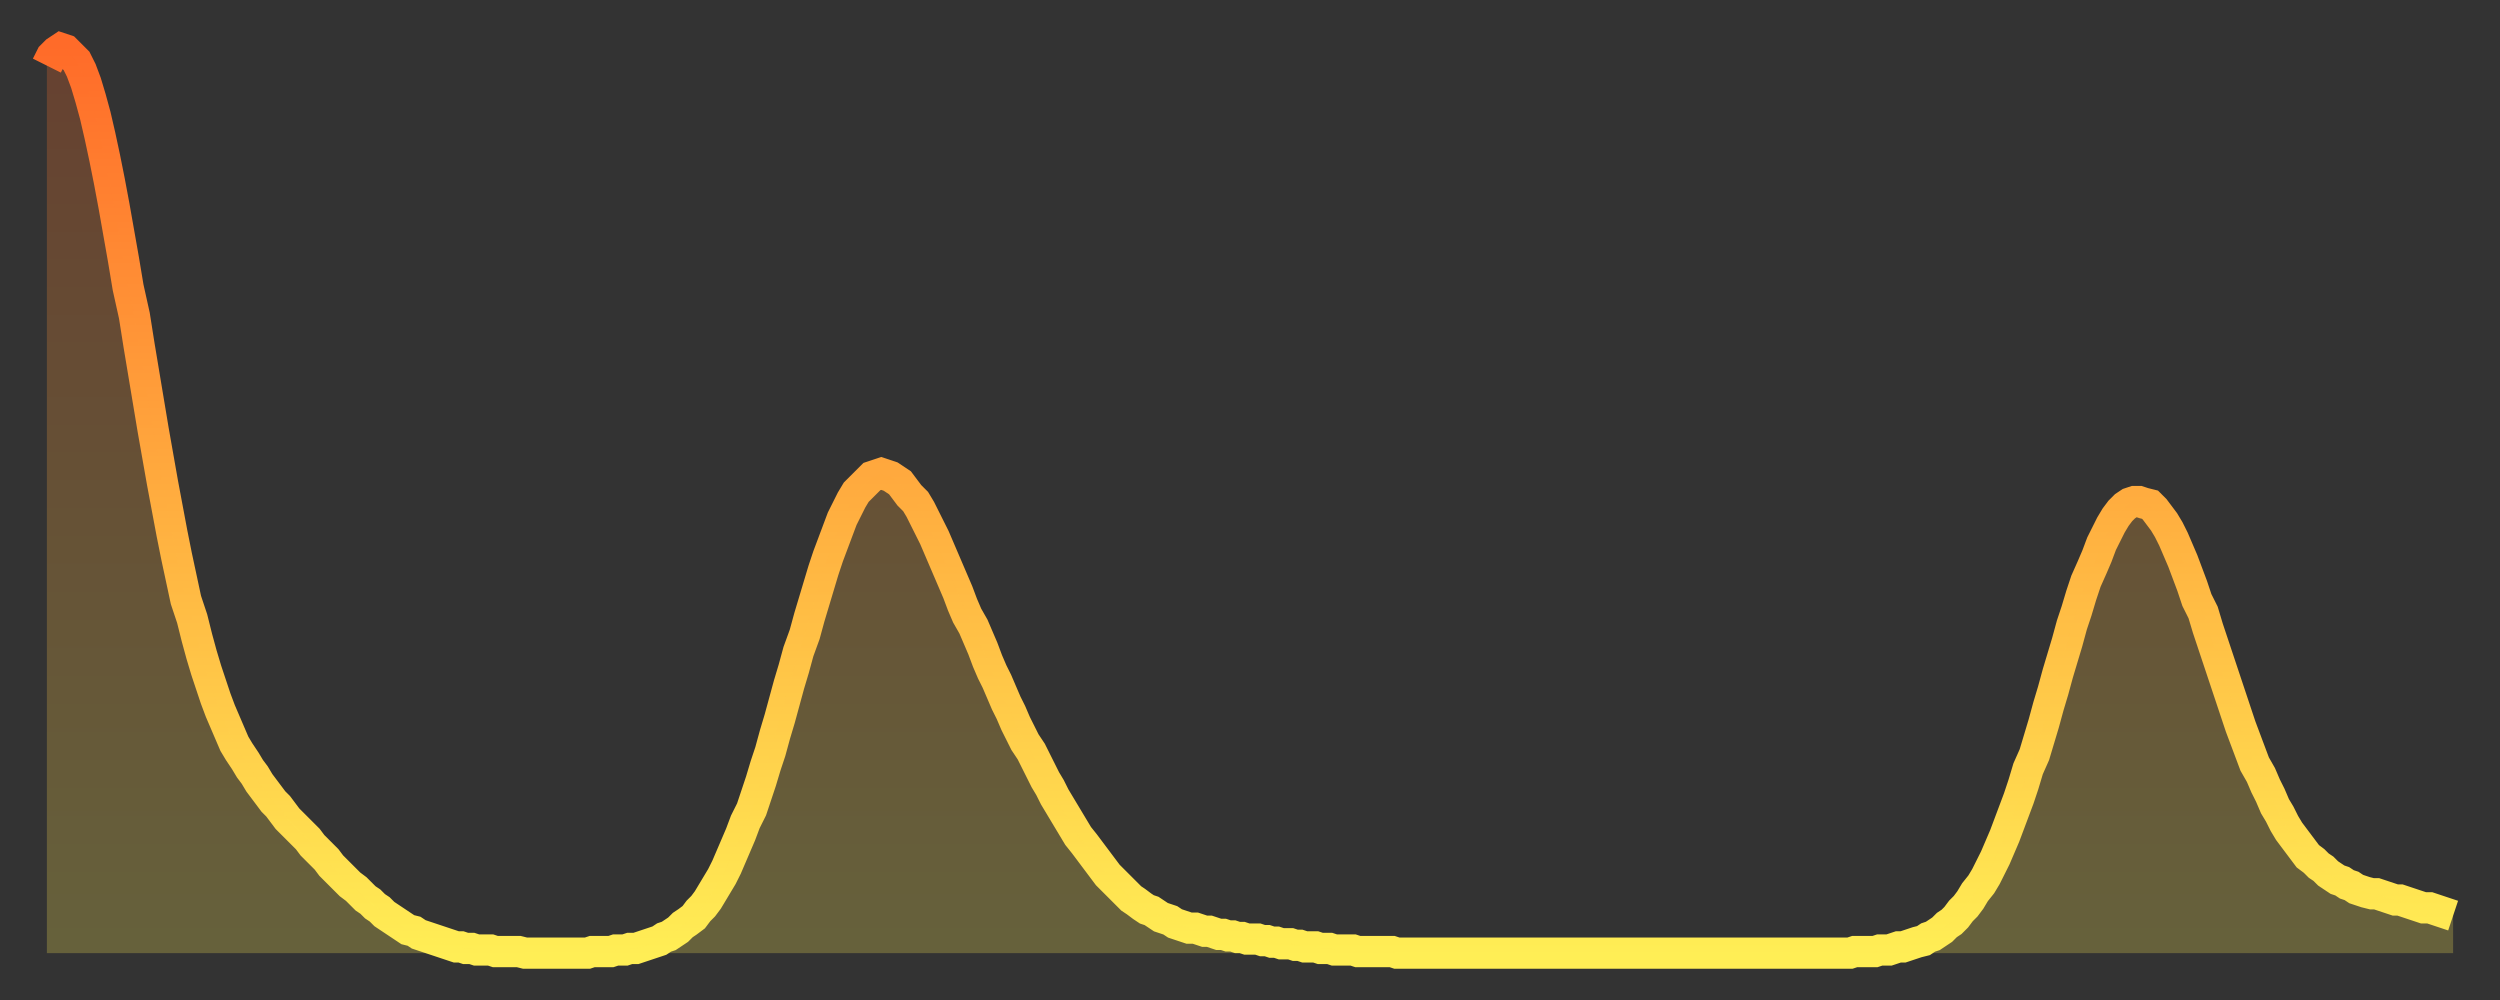 <?xml version="1.0" encoding="utf-8" ?>
<svg baseProfile="full" height="64" version="1.1" width="160" xmlns="http://www.w3.org/2000/svg" xmlns:ev="http://www.w3.org/2001/xml-events" xmlns:xlink="http://www.w3.org/1999/xlink"><rect width="100%" height="100%" fill="#333333" stroke="none"/><defs><linearGradient id="id131454" x1="0" x2="0" y1="0" y2="1"><stop offset="0%" stop-color="#ff6b29" /><stop offset="50%" stop-color="#ffad3f" /><stop offset="100%" stop-color="#ffee55" /></linearGradient></defs><g transform="translate(3,3)"><g><path d="M 0.0 1.2 L 0.3 0.6 0.6 0.3 0.9 0.1 1.2 0.2 1.5 0.5 1.9 0.9 2.2 1.5 2.5 2.3 2.8 3.3 3.1 4.4 3.4 5.7 3.7 7.1 4.0 8.6 4.3 10.2 4.6 11.9 4.9 13.6 5.2 15.4 5.6 17.2 5.9 19.1 6.2 20.9 6.5 22.7 6.8 24.5 7.1 26.2 7.4 27.9 7.7 29.5 8.0 31.1 8.3 32.6 8.6 34.0 8.9 35.4 9.3 36.6 9.6 37.8 9.9 38.9 10.2 39.9 10.5 40.8 10.8 41.7 11.1 42.5 11.4 43.2 11.7 43.9 12.0 44.6 12.3 45.1 12.7 45.7 13.0 46.2 13.3 46.6 13.6 47.1 13.9 47.5 14.2 47.9 14.5 48.3 14.8 48.6 15.1 49.0 15.4 49.4 15.7 49.7 16.0 50.0 16.4 50.4 16.7 50.7 17.0 51.1 17.3 51.4 17.6 51.7 17.9 52.0 18.2 52.4 18.5 52.7 18.8 53.0 19.1 53.3 19.4 53.6 19.8 53.9 20.1 54.2 20.4 54.5 20.7 54.7 21.0 55.0 21.3 55.2 21.6 55.5 21.9 55.7 22.2 55.9 22.5 56.1 22.8 56.3 23.1 56.5 23.5 56.6 23.8 56.8 24.1 56.9 24.4 57.0 24.7 57.1 25.0 57.2 25.3 57.3 25.6 57.4 25.9 57.5 26.2 57.6 26.5 57.6 26.8 57.7 27.2 57.7 27.5 57.8 27.8 57.8 28.1 57.8 28.4 57.8 28.7 57.9 29.0 57.9 29.3 57.9 29.6 57.9 29.9 57.9 30.2 57.9 30.6 58.0 30.9 58.0 31.2 58.0 31.5 58.0 31.8 58.0 32.1 58.0 32.4 58.0 32.7 58.0 33.0 58.0 33.3 58.0 33.6 58.0 33.9 58.0 34.3 58.0 34.6 58.0 34.9 57.9 35.2 57.9 35.5 57.9 35.8 57.9 36.1 57.9 36.4 57.8 36.7 57.8 37.0 57.8 37.3 57.7 37.7 57.7 38.0 57.6 38.3 57.5 38.6 57.4 38.9 57.3 39.2 57.2 39.5 57.0 39.8 56.9 40.1 56.7 40.4 56.5 40.7 56.2 41.0 56.0 41.4 55.7 41.7 55.3 42.0 55.0 42.3 54.6 42.6 54.1 42.9 53.6 43.2 53.1 43.5 52.5 43.8 51.8 44.1 51.1 44.4 50.4 44.7 49.6 45.1 48.8 45.4 47.9 45.7 47.0 46.0 46.0 46.3 45.1 46.6 44.0 46.9 43.0 47.2 41.9 47.5 40.8 47.8 39.8 48.1 38.7 48.5 37.6 48.8 36.5 49.1 35.5 49.4 34.5 49.7 33.5 50.0 32.6 50.3 31.8 50.6 31.0 50.9 30.2 51.2 29.6 51.5 29.0 51.8 28.5 52.2 28.1 52.5 27.8 52.8 27.5 53.1 27.4 53.4 27.3 53.7 27.4 54.0 27.5 54.3 27.7 54.6 27.9 54.9 28.3 55.2 28.7 55.6 29.1 55.9 29.6 56.2 30.2 56.5 30.8 56.8 31.4 57.1 32.1 57.4 32.8 57.7 33.5 58.0 34.2 58.3 34.9 58.6 35.7 58.9 36.4 59.3 37.1 59.6 37.8 59.9 38.5 60.2 39.3 60.5 40.0 60.8 40.6 61.1 41.3 61.4 42.0 61.7 42.6 62.0 43.3 62.3 43.9 62.6 44.5 63.0 45.1 63.3 45.7 63.6 46.3 63.9 46.9 64.2 47.4 64.5 48.0 64.8 48.5 65.1 49.0 65.4 49.5 65.7 50.0 66.0 50.5 66.4 51.0 66.7 51.4 67.0 51.8 67.3 52.2 67.6 52.6 67.9 53.0 68.2 53.3 68.5 53.6 68.8 53.9 69.1 54.2 69.4 54.5 69.7 54.7 70.1 55.0 70.4 55.2 70.7 55.3 71.0 55.5 71.3 55.7 71.6 55.8 71.9 55.9 72.2 56.1 72.5 56.2 72.8 56.3 73.1 56.4 73.5 56.4 73.8 56.5 74.1 56.6 74.4 56.6 74.7 56.7 75.0 56.8 75.3 56.8 75.6 56.9 75.9 56.9 76.2 57.0 76.5 57.0 76.8 57.1 77.2 57.1 77.5 57.1 77.8 57.2 78.1 57.2 78.4 57.3 78.7 57.3 79.0 57.4 79.3 57.4 79.6 57.4 79.9 57.5 80.2 57.5 80.5 57.6 80.9 57.6 81.2 57.6 81.5 57.7 81.8 57.7 82.1 57.7 82.4 57.8 82.7 57.8 83.0 57.8 83.3 57.8 83.6 57.8 83.9 57.9 84.3 57.9 84.6 57.9 84.9 57.9 85.2 57.9 85.5 57.9 85.8 57.9 86.1 57.9 86.4 58.0 86.7 58.0 87.0 58.0 87.3 58.0 87.6 58.0 88.0 58.0 88.3 58.0 88.6 58.0 88.9 58.0 89.2 58.0 89.5 58.0 89.8 58.0 90.1 58.0 90.4 58.0 90.7 58.0 91.0 58.0 91.4 58.0 91.7 58.0 92.0 58.0 92.3 58.0 92.6 58.0 92.9 58.0 93.2 58.0 93.5 58.0 93.8 58.0 94.1 58.0 94.4 58.0 94.7 58.0 95.1 58.0 95.4 58.0 95.7 58.0 96.0 58.0 96.3 58.0 96.6 58.0 96.9 58.0 97.2 58.0 97.5 58.0 97.8 58.0 98.1 58.0 98.4 58.0 98.8 58.0 99.1 58.0 99.4 58.0 99.7 58.0 100.0 58.0 100.3 58.0 100.6 58.0 100.9 58.0 101.2 58.0 101.5 58.0 101.8 58.0 102.2 58.0 102.5 58.0 102.8 58.0 103.1 58.0 103.4 58.0 103.7 58.0 104.0 58.0 104.3 58.0 104.6 58.0 104.9 58.0 105.2 58.0 105.5 58.0 105.9 58.0 106.2 58.0 106.5 58.0 106.8 58.0 107.1 58.0 107.4 58.0 107.7 58.0 108.0 58.0 108.3 58.0 108.6 58.0 108.9 58.0 109.3 58.0 109.6 58.0 109.9 58.0 110.2 58.0 110.5 58.0 110.8 58.0 111.1 58.0 111.4 58.0 111.7 58.0 112.0 58.0 112.3 58.0 112.6 58.0 113.0 58.0 113.3 58.0 113.6 58.0 113.9 58.0 114.2 58.0 114.5 58.0 114.8 58.0 115.1 58.0 115.4 58.0 115.7 57.9 116.0 57.9 116.3 57.9 116.7 57.9 117.0 57.9 117.3 57.8 117.6 57.8 117.9 57.8 118.2 57.7 118.5 57.6 118.8 57.6 119.1 57.5 119.4 57.4 119.7 57.3 120.1 57.2 120.4 57.0 120.7 56.9 121.0 56.7 121.3 56.5 121.6 56.2 121.9 56.0 122.2 55.7 122.5 55.3 122.8 55.0 123.1 54.6 123.4 54.1 123.8 53.6 124.1 53.1 124.4 52.5 124.7 51.9 125.0 51.2 125.3 50.5 125.6 49.7 125.9 48.9 126.2 48.1 126.5 47.2 126.8 46.2 127.2 45.3 127.5 44.3 127.8 43.3 128.1 42.2 128.4 41.2 128.7 40.1 129.0 39.1 129.3 38.1 129.6 37.0 129.9 36.1 130.2 35.1 130.5 34.2 130.9 33.3 131.2 32.6 131.5 31.8 131.8 31.2 132.1 30.6 132.4 30.1 132.7 29.7 133.0 29.4 133.3 29.2 133.6 29.1 133.9 29.1 134.2 29.2 134.6 29.3 134.9 29.6 135.2 30.0 135.5 30.4 135.8 30.9 136.1 31.5 136.4 32.2 136.7 32.9 137.0 33.7 137.3 34.5 137.6 35.4 138.0 36.2 138.3 37.2 138.6 38.1 138.9 39.0 139.2 39.9 139.5 40.8 139.8 41.7 140.1 42.6 140.4 43.5 140.7 44.3 141.0 45.1 141.3 45.9 141.7 46.6 142.0 47.3 142.3 47.9 142.6 48.6 142.9 49.1 143.2 49.7 143.5 50.2 143.8 50.6 144.1 51.0 144.4 51.4 144.7 51.8 145.1 52.1 145.4 52.4 145.7 52.6 146.0 52.9 146.3 53.1 146.6 53.3 146.9 53.4 147.2 53.6 147.5 53.7 147.8 53.9 148.1 54.0 148.4 54.1 148.8 54.2 149.1 54.2 149.4 54.3 149.7 54.4 150.0 54.5 150.3 54.6 150.6 54.6 150.9 54.7 151.2 54.8 151.5 54.9 151.8 55.0 152.1 55.1 152.5 55.1 152.8 55.2 153.1 55.3 153.4 55.4 153.7 55.5 154.0 55.6" fill="none" id="graph-curve" opacity="1" stroke="url(#id131454)" stroke-width="2" /><path d="M 0 58 L 0.0 1.2 0.3 0.6 0.6 0.3 0.9 0.1 1.2 0.2 1.5 0.5 1.9 0.9 2.2 1.5 2.5 2.3 2.8 3.3 3.1 4.4 3.4 5.7 3.7 7.1 4.0 8.6 4.3 10.2 4.6 11.9 4.9 13.6 5.2 15.4 5.6 17.2 5.9 19.1 6.2 20.9 6.5 22.7 6.8 24.5 7.1 26.2 7.4 27.9 7.7 29.5 8.0 31.1 8.3 32.6 8.6 34.0 8.9 35.4 9.3 36.6 9.6 37.8 9.9 38.9 10.2 39.9 10.5 40.8 10.8 41.7 11.1 42.5 11.4 43.2 11.7 43.9 12.0 44.6 12.3 45.1 12.7 45.7 13.0 46.2 13.3 46.6 13.6 47.1 13.9 47.5 14.2 47.9 14.5 48.3 14.8 48.6 15.1 49.0 15.4 49.4 15.7 49.7 16.0 50.0 16.4 50.4 16.7 50.7 17.0 51.1 17.3 51.4 17.6 51.7 17.9 52.0 18.2 52.4 18.5 52.7 18.8 53.0 19.1 53.3 19.4 53.6 19.8 53.9 20.1 54.2 20.4 54.5 20.7 54.7 21.0 55.0 21.3 55.2 21.6 55.5 21.9 55.7 22.2 55.9 22.5 56.1 22.8 56.3 23.1 56.5 23.5 56.6 23.8 56.8 24.1 56.9 24.4 57.0 24.7 57.1 25.0 57.2 25.3 57.3 25.6 57.4 25.9 57.5 26.2 57.6 26.5 57.6 26.8 57.7 27.2 57.7 27.5 57.8 27.8 57.8 28.1 57.8 28.4 57.8 28.7 57.9 29.0 57.9 29.3 57.9 29.6 57.9 29.9 57.9 30.2 57.9 30.6 58.0 30.9 58.0 31.2 58.0 31.5 58.0 31.8 58.0 32.1 58.0 32.4 58.0 32.7 58.0 33.0 58.0 33.3 58.0 33.6 58.0 33.9 58.0 34.3 58.0 34.6 58.0 34.9 57.9 35.2 57.9 35.5 57.9 35.8 57.9 36.1 57.9 36.4 57.8 36.7 57.8 37.0 57.8 37.3 57.7 37.7 57.7 38.0 57.6 38.3 57.5 38.6 57.4 38.9 57.3 39.2 57.2 39.5 57.0 39.8 56.9 40.1 56.7 40.4 56.5 40.7 56.2 41.0 56.0 41.4 55.7 41.7 55.3 42.0 55.0 42.3 54.6 42.6 54.1 42.9 53.6 43.2 53.1 43.5 52.5 43.8 51.8 44.1 51.1 44.4 50.4 44.7 49.6 45.1 48.8 45.4 47.9 45.7 47.0 46.0 46.0 46.3 45.1 46.6 44.0 46.9 43.0 47.2 41.9 47.5 40.8 47.8 39.8 48.1 38.7 48.5 37.6 48.8 36.5 49.1 35.5 49.4 34.5 49.7 33.5 50.0 32.6 50.3 31.8 50.6 31.0 50.9 30.2 51.2 29.6 51.5 29.0 51.8 28.5 52.2 28.1 52.5 27.8 52.8 27.5 53.1 27.4 53.4 27.3 53.7 27.4 54.0 27.5 54.3 27.7 54.6 27.9 54.9 28.3 55.2 28.7 55.6 29.1 55.9 29.6 56.2 30.2 56.5 30.8 56.8 31.4 57.1 32.1 57.4 32.8 57.7 33.5 58.0 34.2 58.3 34.9 58.6 35.7 58.9 36.4 59.3 37.1 59.6 37.8 59.9 38.5 60.2 39.3 60.5 40.0 60.8 40.6 61.1 41.3 61.4 42.0 61.7 42.6 62.0 43.3 62.3 43.9 62.6 44.5 63.0 45.1 63.3 45.7 63.6 46.3 63.9 46.9 64.2 47.4 64.5 48.0 64.8 48.5 65.1 49.0 65.4 49.5 65.7 50.0 66.0 50.5 66.4 51.0 66.7 51.4 67.0 51.8 67.3 52.2 67.6 52.6 67.9 53.0 68.2 53.3 68.5 53.6 68.8 53.9 69.1 54.2 69.4 54.5 69.7 54.7 70.1 55.0 70.4 55.2 70.7 55.3 71.0 55.5 71.3 55.7 71.6 55.8 71.9 55.9 72.2 56.1 72.5 56.2 72.8 56.3 73.1 56.4 73.5 56.4 73.8 56.5 74.1 56.6 74.4 56.6 74.7 56.7 75.0 56.8 75.3 56.8 75.6 56.9 75.9 56.9 76.2 57.0 76.5 57.0 76.8 57.1 77.2 57.1 77.5 57.1 77.8 57.2 78.1 57.2 78.4 57.3 78.7 57.3 79.0 57.4 79.3 57.4 79.6 57.4 79.9 57.5 80.2 57.5 80.5 57.6 80.9 57.6 81.2 57.6 81.5 57.7 81.8 57.7 82.1 57.7 82.4 57.8 82.7 57.8 83.0 57.8 83.3 57.8 83.6 57.8 83.9 57.9 84.3 57.9 84.6 57.9 84.9 57.9 85.2 57.9 85.5 57.9 85.8 57.9 86.1 57.9 86.4 58.0 86.7 58.0 87.0 58.0 87.3 58.0 87.6 58.0 88.0 58.0 88.3 58.0 88.6 58.0 88.9 58.0 89.2 58.0 89.5 58.0 89.8 58.0 90.1 58.0 90.4 58.0 90.7 58.0 91.0 58.0 91.4 58.0 91.7 58.0 92.0 58.0 92.3 58.0 92.6 58.0 92.9 58.0 93.2 58.0 93.5 58.0 93.8 58.0 94.1 58.0 94.4 58.0 94.7 58.0 95.1 58.0 95.4 58.0 95.7 58.0 96.0 58.0 96.3 58.0 96.6 58.0 96.9 58.0 97.2 58.0 97.5 58.0 97.8 58.0 98.1 58.0 98.4 58.0 98.8 58.0 99.1 58.0 99.4 58.0 99.7 58.0 100.0 58.0 100.3 58.0 100.6 58.0 100.9 58.0 101.2 58.0 101.5 58.0 101.8 58.0 102.2 58.0 102.5 58.0 102.8 58.0 103.1 58.0 103.4 58.0 103.7 58.0 104.0 58.0 104.3 58.0 104.6 58.0 104.9 58.0 105.2 58.0 105.5 58.0 105.9 58.0 106.2 58.0 106.5 58.0 106.8 58.0 107.1 58.0 107.4 58.0 107.7 58.0 108.0 58.0 108.3 58.0 108.6 58.0 108.9 58.0 109.3 58.0 109.6 58.0 109.9 58.0 110.2 58.0 110.5 58.0 110.8 58.0 111.1 58.0 111.4 58.0 111.7 58.0 112.0 58.0 112.3 58.0 112.6 58.0 113.0 58.0 113.3 58.0 113.6 58.0 113.9 58.0 114.2 58.0 114.5 58.0 114.8 58.0 115.1 58.0 115.4 58.0 115.7 57.9 116.0 57.9 116.3 57.9 116.7 57.9 117.0 57.9 117.3 57.8 117.6 57.8 117.9 57.8 118.2 57.7 118.5 57.6 118.8 57.6 119.1 57.5 119.4 57.4 119.7 57.3 120.1 57.2 120.4 57.0 120.7 56.9 121.0 56.7 121.3 56.5 121.6 56.2 121.9 56.0 122.2 55.7 122.5 55.3 122.8 55.0 123.1 54.6 123.4 54.1 123.8 53.6 124.1 53.1 124.4 52.5 124.7 51.9 125.0 51.2 125.3 50.5 125.6 49.7 125.9 48.9 126.2 48.1 126.5 47.2 126.8 46.2 127.2 45.3 127.5 44.3 127.8 43.3 128.1 42.2 128.4 41.2 128.7 40.1 129.0 39.1 129.3 38.1 129.6 37.0 129.9 36.1 130.2 35.1 130.5 34.2 130.9 33.3 131.2 32.6 131.5 31.8 131.8 31.2 132.1 30.6 132.4 30.1 132.7 29.7 133.0 29.4 133.3 29.2 133.6 29.1 133.9 29.1 134.2 29.2 134.6 29.3 134.9 29.6 135.2 30.0 135.5 30.4 135.8 30.9 136.1 31.5 136.4 32.2 136.7 32.9 137.0 33.7 137.3 34.5 137.6 35.4 138.0 36.2 138.3 37.2 138.6 38.1 138.9 39.0 139.2 39.9 139.5 40.8 139.8 41.7 140.1 42.6 140.4 43.5 140.7 44.3 141.0 45.1 141.3 45.9 141.7 46.6 142.0 47.3 142.3 47.9 142.6 48.6 142.9 49.1 143.2 49.7 143.5 50.2 143.8 50.6 144.1 51.0 144.4 51.4 144.7 51.8 145.1 52.1 145.4 52.4 145.7 52.6 146.0 52.9 146.3 53.1 146.6 53.3 146.9 53.4 147.2 53.6 147.5 53.7 147.8 53.9 148.1 54.0 148.4 54.1 148.8 54.2 149.1 54.2 149.4 54.3 149.7 54.4 150.0 54.5 150.3 54.6 150.6 54.6 150.9 54.7 151.2 54.8 151.5 54.9 151.8 55.0 152.1 55.1 152.5 55.1 152.8 55.2 153.1 55.3 153.4 55.4 153.7 55.5 154.0 55.6 154 58" fill="url(#id131454)" fill-opacity=".25" id="graph-shadow" /></g></g></svg>